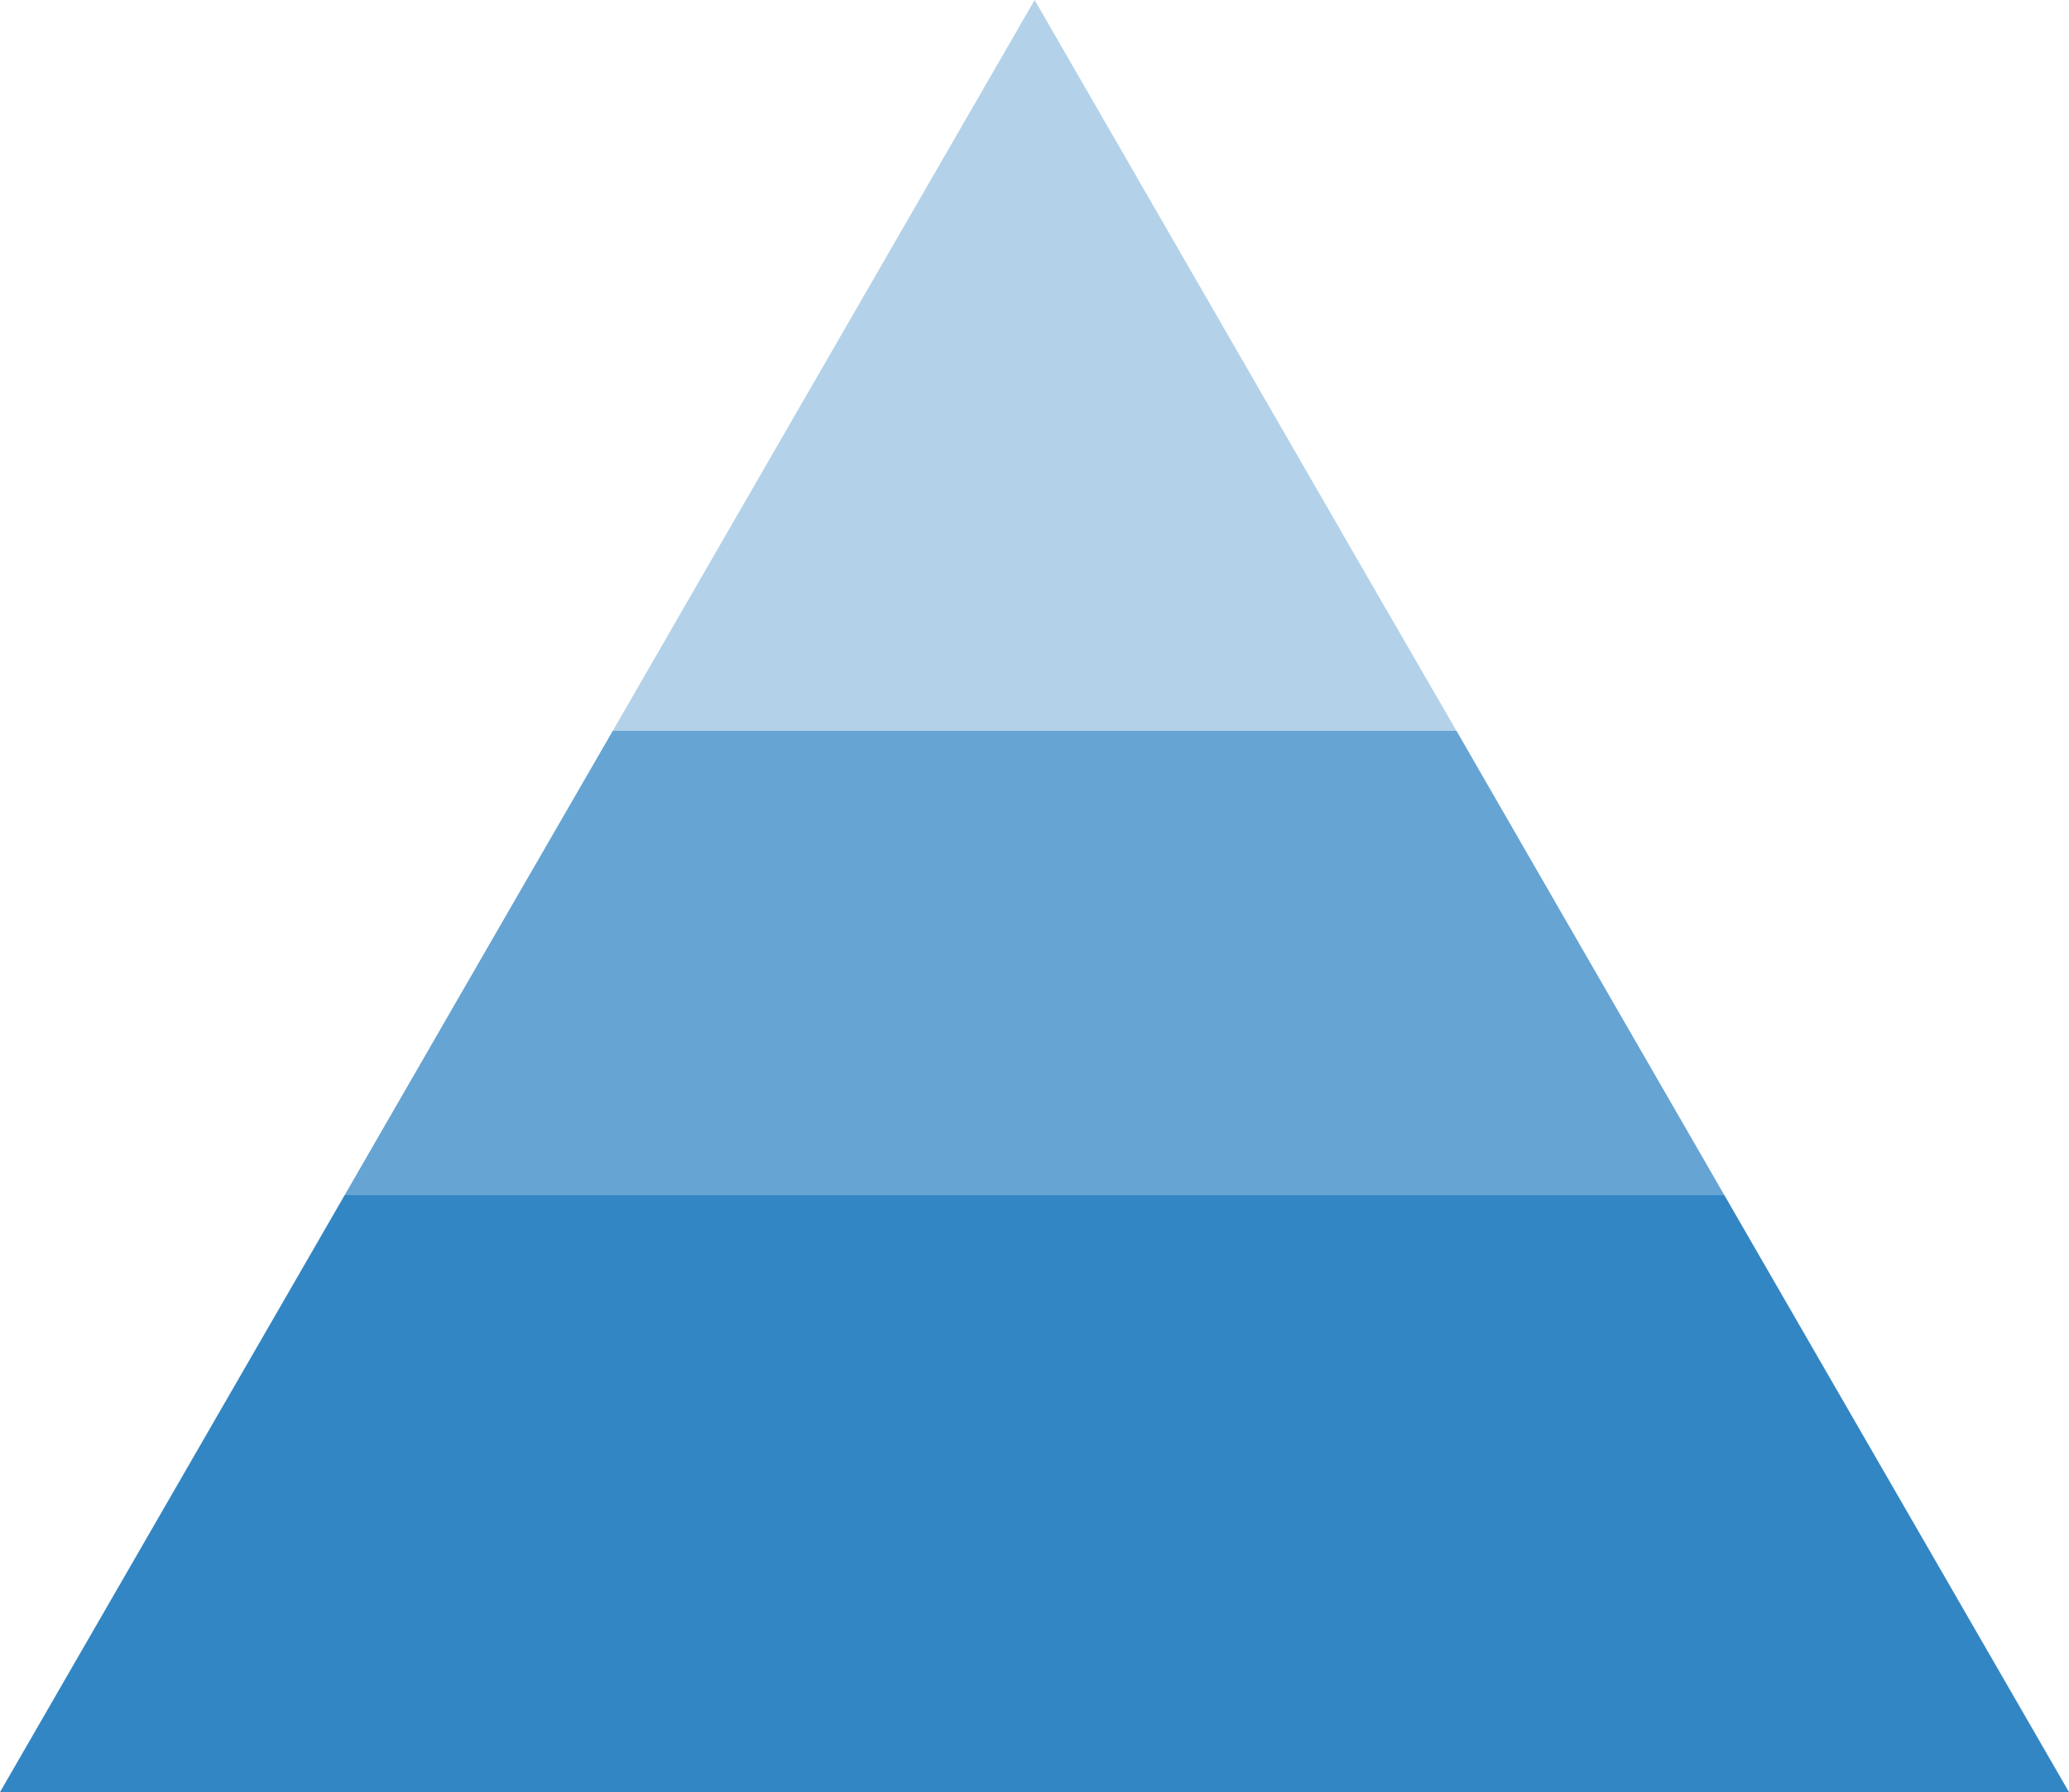 <?xml version="1.0" encoding="utf-8"?>
<!-- Generator: Adobe Illustrator 22.1.0, SVG Export Plug-In . SVG Version: 6.00 Build 0)  -->
<svg version="1.1" xmlns="http://www.w3.org/2000/svg" xmlns:xlink="http://www.w3.org/1999/xlink" x="0px" y="0px"
	 viewBox="0 0 736.1 637.5" style="enable-background:new 0 0 736.1 637.5;" xml:space="preserve">
<style type="text/css">
	.st0{clip-path:url(#SVGID_2_);}
	.st1{fill:#F3FAFE;}
	.st2{opacity:0.7;clip-path:url(#SVGID_12_);fill:#00205B;}
	.st3{clip-path:url(#SVGID_12_);}
	.st4{fill:#FFFFFF;}
	.st5{opacity:0.3;fill:#FFFFFF;}
	.st6{clip-path:url(#SVGID_14_);}
	.st7{fill:#B5B5B5;}
	.st8{fill:#686868;}
	.st9{fill:#F1A901;}
	.st10{fill:#00C7FF;}
	.st11{fill:#E41424;}
	.st12{fill:url(#SVGID_15_);}
	.st13{fill:#4D4D4D;}
	.st14{fill:#0068B5;}
	.st15{clip-path:url(#SVGID_23_);}
	.st16{fill:#333333;}
	.st17{fill-rule:evenodd;clip-rule:evenodd;fill:#ADADB3;}
	.st18{fill:#ADADB3;}
	.st19{opacity:0.5;}
	.st20{fill:#F2F2F2;}
	.st21{clip-path:url(#SVGID_27_);}
	.st22{clip-path:url(#SVGID_29_);}
	.st23{fill:#0068B4;}
	.st24{clip-path:url(#SVGID_35_);}
	.st25{clip-path:url(#SVGID_37_);}
	.st26{opacity:0.8;}
	.st27{fill:#EDD9BE;}
	.st28{fill:#DAAD7C;}
	.st29{fill:#EAE9CA;}
	.st30{fill:#B1AF8A;}
	.st31{fill:#D6D4DF;}
	.st32{fill:#9F9F9D;}
	.st33{fill:none;stroke:#00C7FF;stroke-miterlimit:10;}
	.st34{fill:none;stroke:#00C7FF;stroke-miterlimit:10;stroke-dasharray:2.913,2.913;}
	.st35{fill:none;stroke:#00C7FF;stroke-miterlimit:10;stroke-dasharray:2.857,2.857;}
	.st36{fill:none;stroke:#00C7FF;stroke-miterlimit:10;stroke-dasharray:2.888,2.888;}
	.st37{fill:none;stroke:#FFFFFF;stroke-width:2;stroke-miterlimit:10;}
	.st38{fill:none;stroke:#FFFFFF;stroke-width:2;stroke-miterlimit:10;stroke-dasharray:2.963,2.963;}
	.st39{fill:none;stroke:#FFFFFF;stroke-width:2;stroke-miterlimit:10;stroke-dasharray:3,3;}
	.st40{fill:none;stroke:#BCCBD3;stroke-width:0.979;stroke-linecap:round;stroke-linejoin:round;stroke-miterlimit:10;}
	.st41{fill:none;stroke:#0068B5;stroke-miterlimit:10;}
	.st42{opacity:0.6;fill:#0068B5;}
	.st43{opacity:0.3;fill:#0068B5;}
	.st44{opacity:0.8;fill:#0068B5;}
	.st45{opacity:0.8;fill:#00C7FF;}
</style>
<g id="辅助线">
</g>
<g id="内容">
	<g>
		<polygon class="st42" points="552.1,318.8 518.2,260 218,260 184,318.8 122.7,425 613.4,425 		"/>
		<polygon class="st43" points="490.7,212.5 368.1,0 245.4,212.5 218,260 518.2,260 		"/>
		<polygon class="st44" points="613.4,425 122.7,425 0,637.5 368.1,637.5 736.1,637.5 		"/>
	</g>
</g>
</svg>
